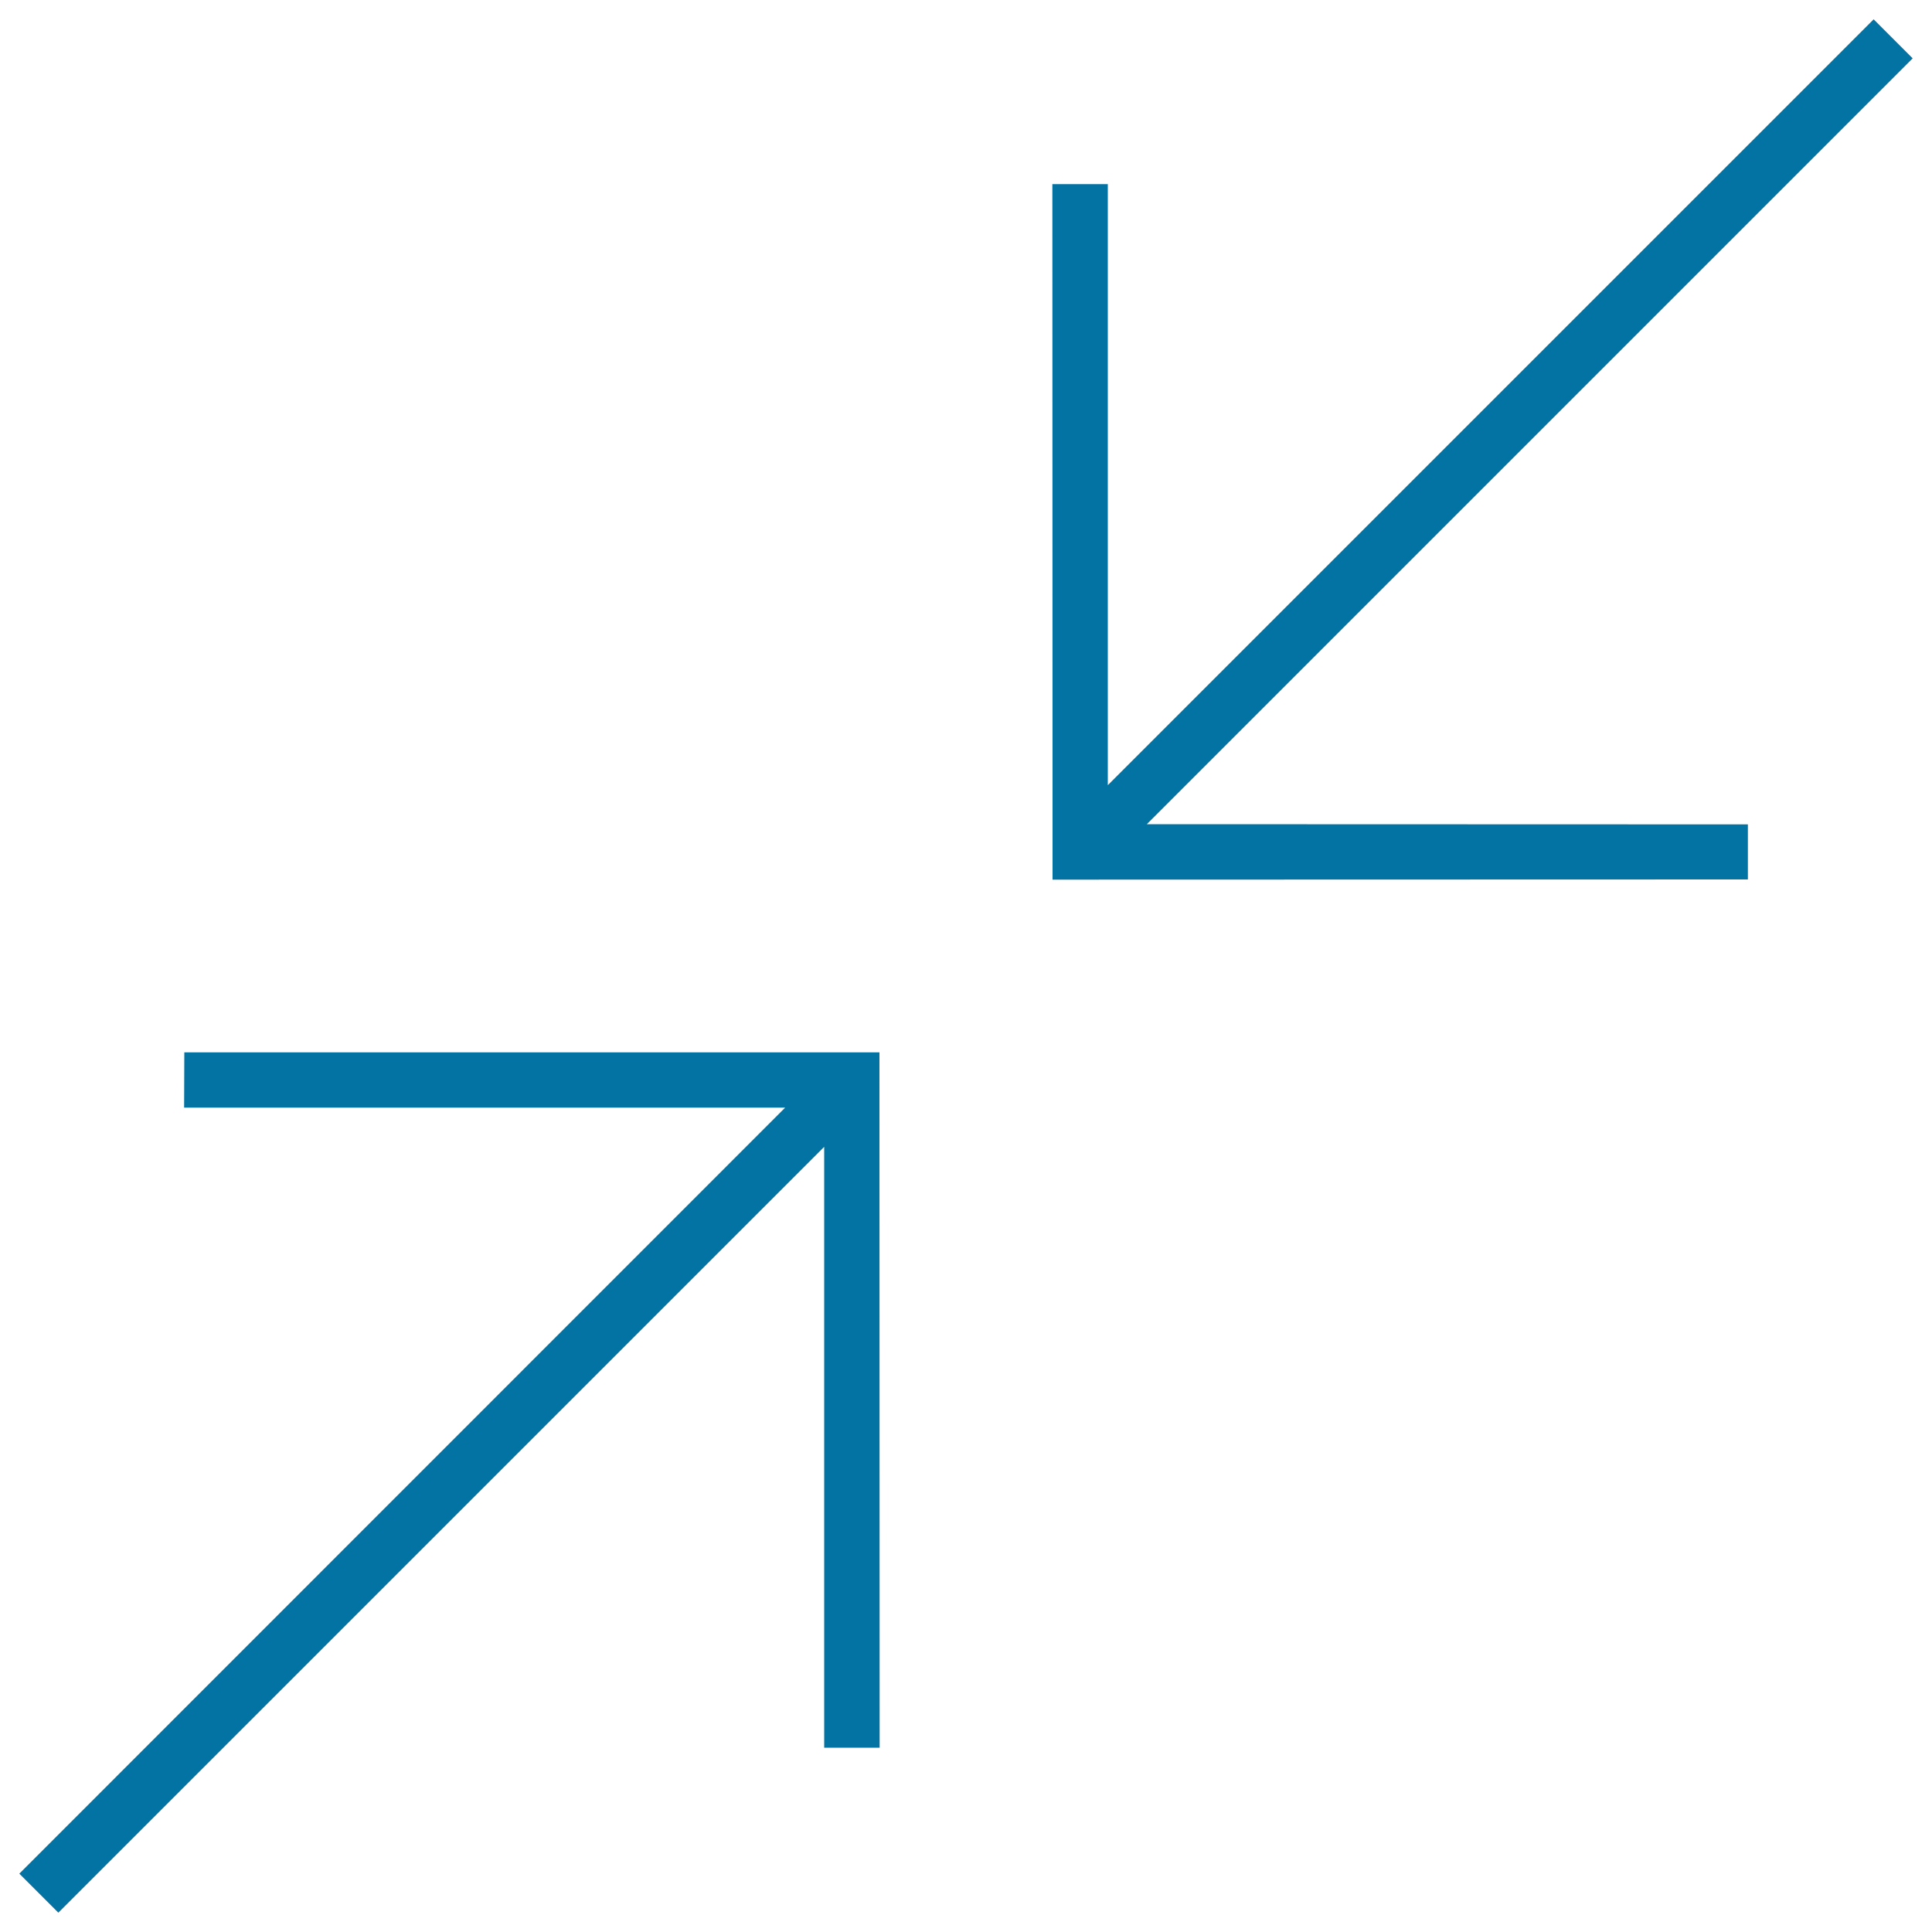 <svg xmlns="http://www.w3.org/2000/svg" viewBox="0 0 1000 1000" style="fill:#0273a2">
<title>Converging Arrows SVG icon</title>
<g><g><polygon points="544.7,95.3 544.8,455.3 904.7,455.2 904.7,426.7 593.6,426.6 990,30.2 969.8,10 573.4,406.4 573.4,95.3 "/><polygon points="30.2,990 426.6,593.6 426.6,904.6 455.3,904.6 455.2,544.7 95.4,544.7 95.3,573.3 406.4,573.3 10,969.8 "/></g></g>
</svg>